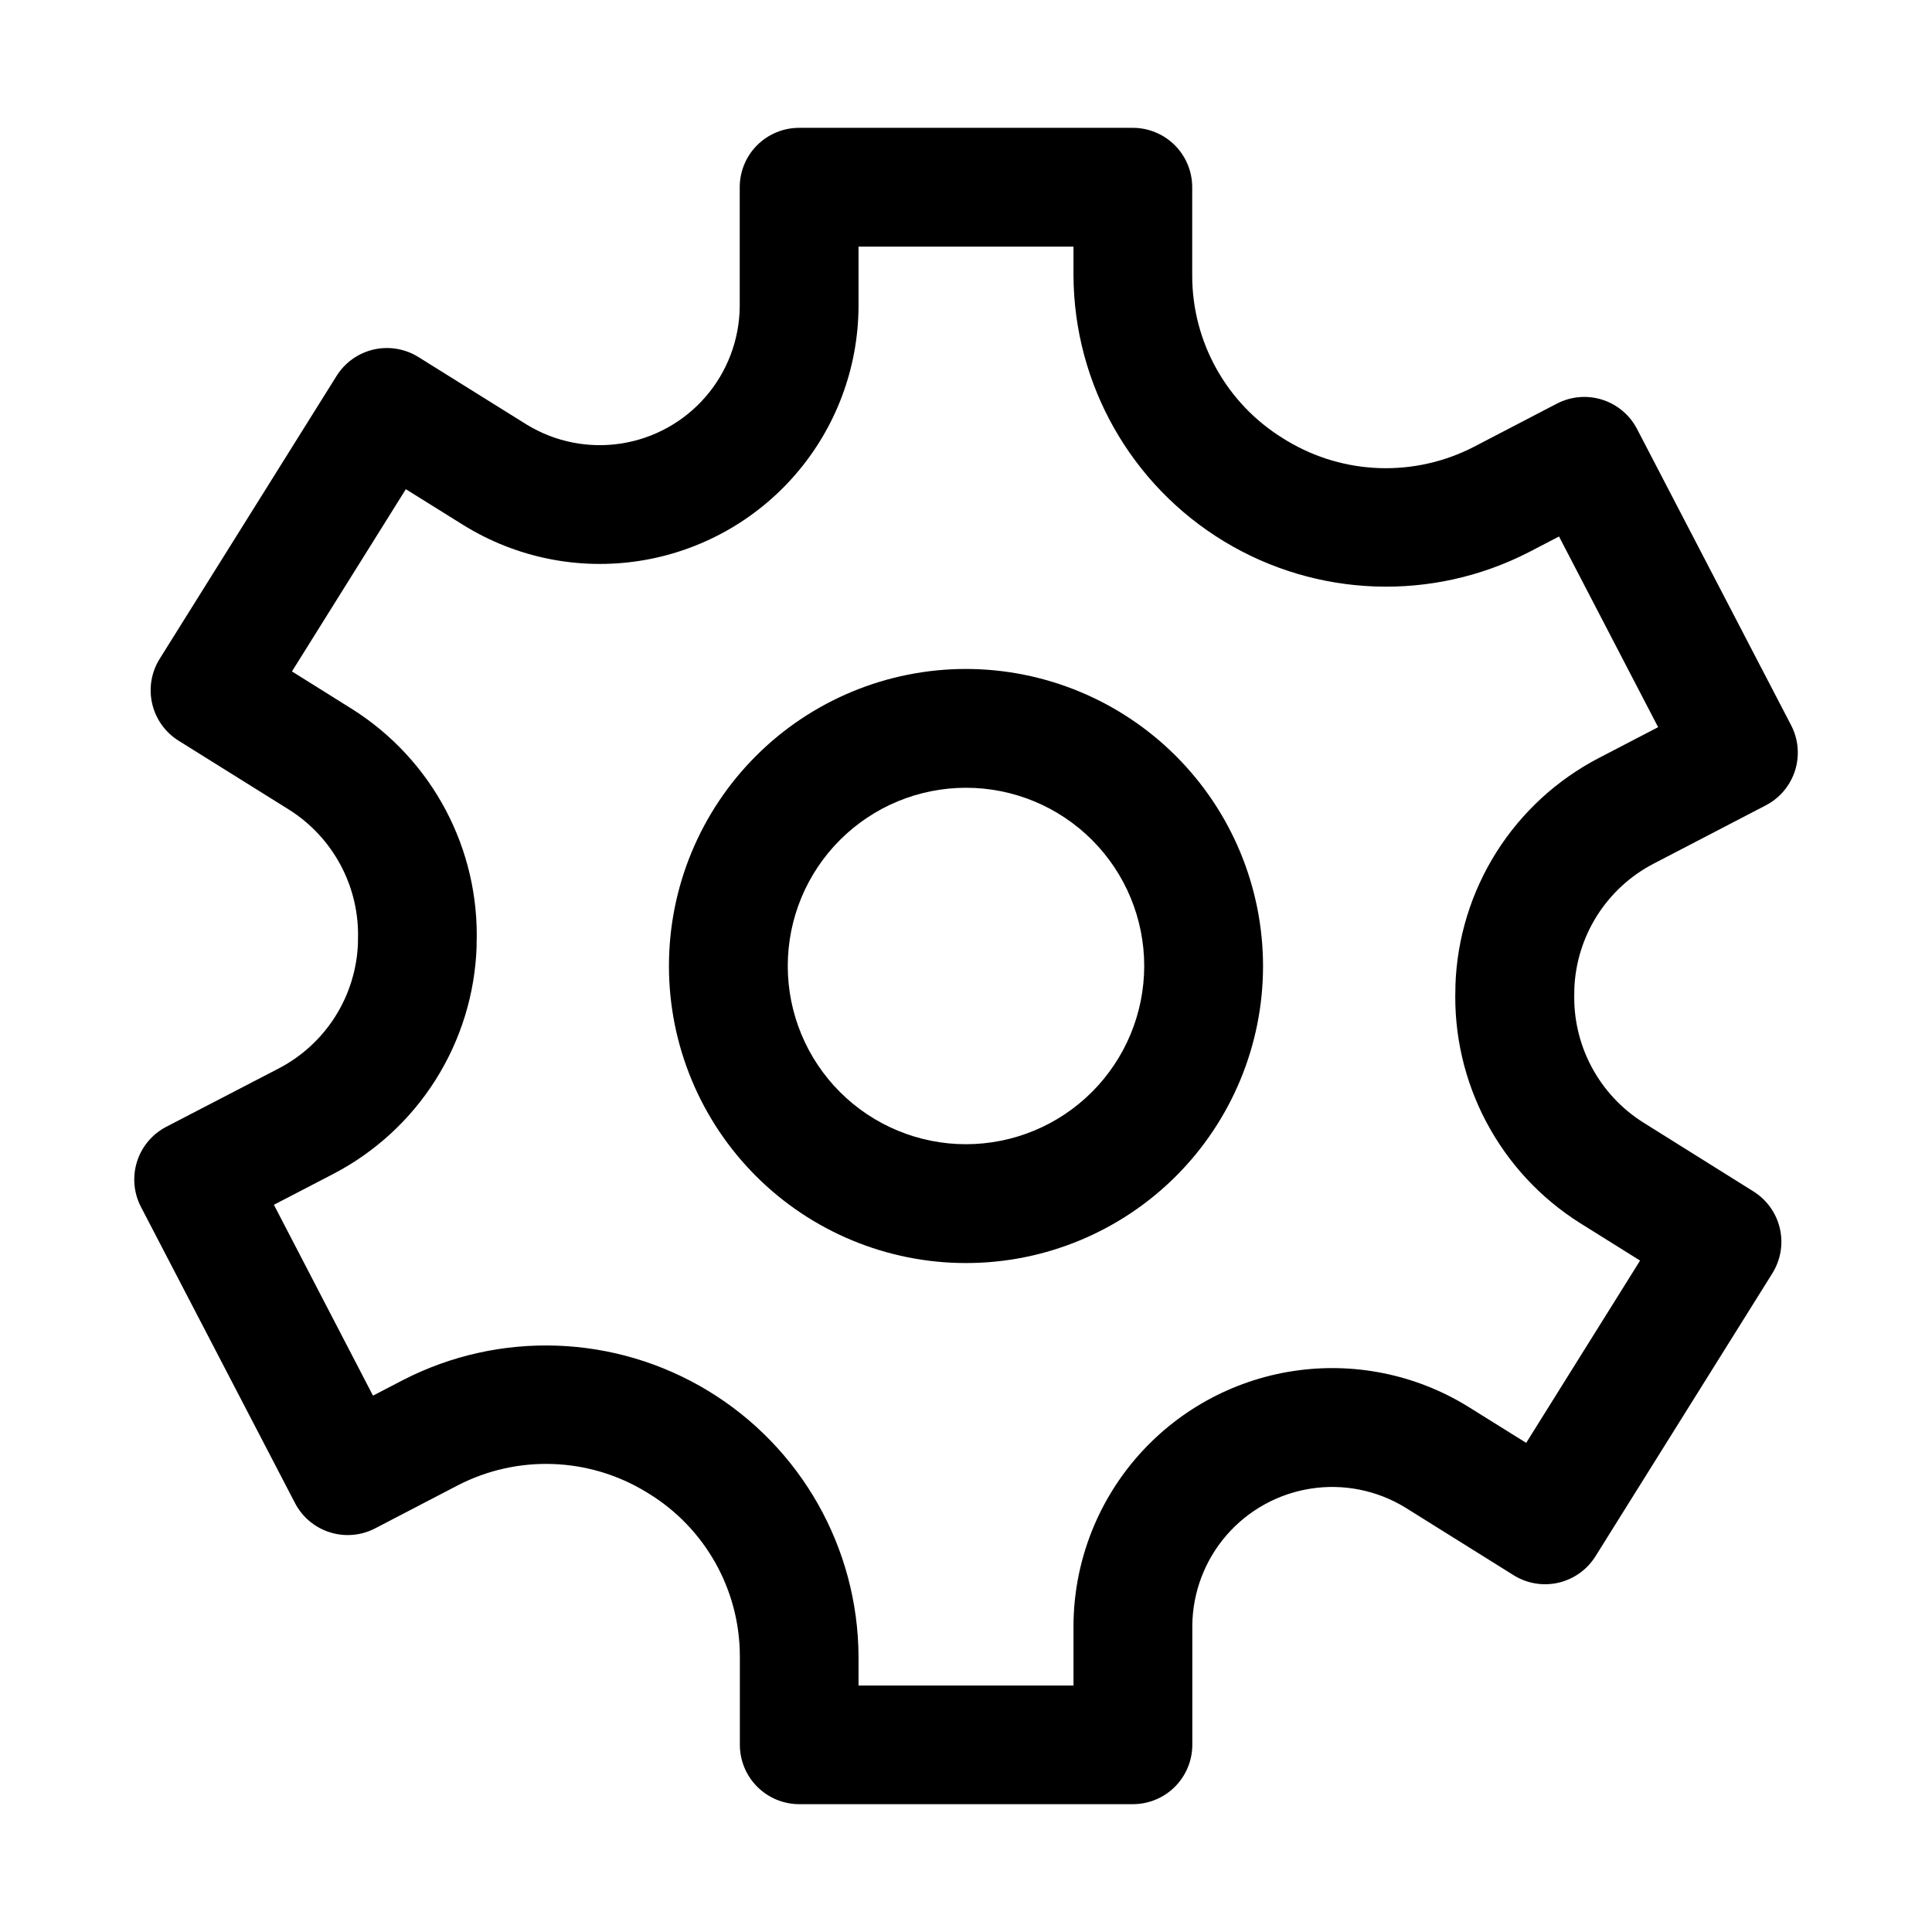 <?xml version="1.0" encoding="UTF-8"?>
<!-- Uploaded to: ICON Repo, www.iconrepo.com, Generator: ICON Repo Mixer Tools -->
<svg fill="#000000" width="800px" height="800px" version="1.1" viewBox="144 144 512 512" xmlns="http://www.w3.org/2000/svg">
 <g>
  <path d="m618.64 336.15-40.809-78.469c-1.926-3.711-5.25-6.504-9.238-7.762-3.984-1.258-8.309-0.879-12.016 1.055l-21.965 11.43c-15.66 8.09-34.398 7.496-49.516-1.574l-0.898-0.551h0.004c-15.051-9.191-24.238-25.551-24.254-43.184v-23.477c0-4.176-1.66-8.18-4.613-11.133s-6.957-4.609-11.133-4.609h-88.426c-4.176 0-8.18 1.656-11.133 4.609s-4.609 6.957-4.609 11.133v31.66c-0.098 8.777-3.301 17.234-9.043 23.871-5.742 6.637-13.656 11.023-22.324 12.379-8.672 1.352-17.543-0.41-25.039-4.981l-28.738-17.926c-3.543-2.211-7.816-2.93-11.883-1.992-4.07 0.938-7.598 3.453-9.812 6.992l-46.879 74.973c-2.215 3.543-2.93 7.816-1.988 11.883 0.938 4.07 3.453 7.598 6.996 9.812l29.195 18.23c5.828 3.656 10.594 8.781 13.812 14.863 3.219 6.078 4.781 12.898 4.531 19.773v0.789c-0.254 6.902-2.336 13.613-6.027 19.449-3.695 5.836-8.871 10.586-15 13.77l-29.773 15.445c-3.707 1.93-6.5 5.25-7.754 9.238-1.258 3.988-0.879 8.309 1.055 12.016l40.809 78.453c1.926 3.711 5.25 6.504 9.238 7.762s8.312 0.879 12.02-1.055l21.961-11.43c15.742-8.094 34.555-7.445 49.703 1.707l0.715 0.441h0.004c15.051 9.191 24.238 25.551 24.254 43.188v23.449c0 4.176 1.656 8.18 4.609 11.133s6.957 4.613 11.133 4.613h88.418c4.176 0 8.18-1.66 11.133-4.613s4.613-6.957 4.613-11.133v-31.621c0.09-8.777 3.293-17.238 9.039-23.879 5.746-6.637 13.656-11.023 22.332-12.375 8.676-1.352 17.547 0.418 25.039 4.992l28.742 17.957c3.539 2.211 7.812 2.922 11.879 1.984 4.066-0.941 7.594-3.457 9.809-7l46.879-74.996h-0.004c2.215-3.539 2.93-7.816 1.992-11.883-0.941-4.07-3.457-7.598-6.996-9.812l-29.125-18.223h-0.004c-11.863-7.441-18.859-20.645-18.348-34.637v-0.789c0.254-6.898 2.336-13.609 6.027-19.445 3.695-5.836 8.867-10.59 14.996-13.773l29.719-15.453c3.711-1.926 6.5-5.25 7.758-9.238 1.254-3.984 0.875-8.309-1.059-12.016zm-50.965 8.746c-11.086 5.769-20.445 14.375-27.113 24.941-6.672 10.57-10.422 22.719-10.859 35.207v0.68c-0.891 25.238 11.734 49.039 33.125 62.465l15.809 9.879-30.18 48.305-15.418-9.613c-13.879-8.559-30.355-11.887-46.469-9.395-16.113 2.492-30.812 10.645-41.457 22.996s-16.543 28.094-16.629 44.398v15.918h-56.965v-7.707c-0.148-28.793-15.238-55.438-39.848-70.379-24.613-14.941-55.215-16.035-80.828-2.887l-7.996 4.156-26.262-50.578 15.742-8.18c11.086-5.766 20.445-14.375 27.113-24.941 6.672-10.57 10.422-22.719 10.863-35.207v-0.676c0.887-25.238-11.734-49.039-33.129-62.457l-15.805-9.887 30.18-48.293 15.414 9.609c13.879 8.555 30.348 11.883 46.461 9.395 16.109-2.492 30.805-10.641 41.453-22.984 10.645-12.344 16.547-28.078 16.641-44.383v-15.914h56.961v7.707h0.004c0.156 28.785 15.246 55.43 39.855 70.371 24.605 14.941 55.207 16.035 80.82 2.891l7.996-4.156 26.266 50.531z"/>
  <path d="m400 321.28c-20.879 0-40.902 8.293-55.664 23.059-14.766 14.762-23.059 34.785-23.059 55.664 0 20.875 8.293 40.898 23.059 55.664 14.762 14.762 34.785 23.055 55.664 23.055 20.875 0 40.898-8.293 55.664-23.055 14.762-14.766 23.055-34.789 23.055-55.664-0.023-20.871-8.324-40.883-23.082-55.641-14.758-14.758-34.766-23.059-55.637-23.082zm0 125.95c-12.527 0-24.543-4.977-33.398-13.832-8.859-8.859-13.836-20.875-13.836-33.398 0-12.527 4.977-24.543 13.836-33.398 8.855-8.859 20.871-13.836 33.398-13.836 12.523 0 24.539 4.977 33.398 13.836 8.855 8.855 13.832 20.871 13.832 33.398-0.012 12.52-4.992 24.527-13.848 33.383-8.855 8.855-20.863 13.836-33.383 13.848z"/>
 </g>
</svg>